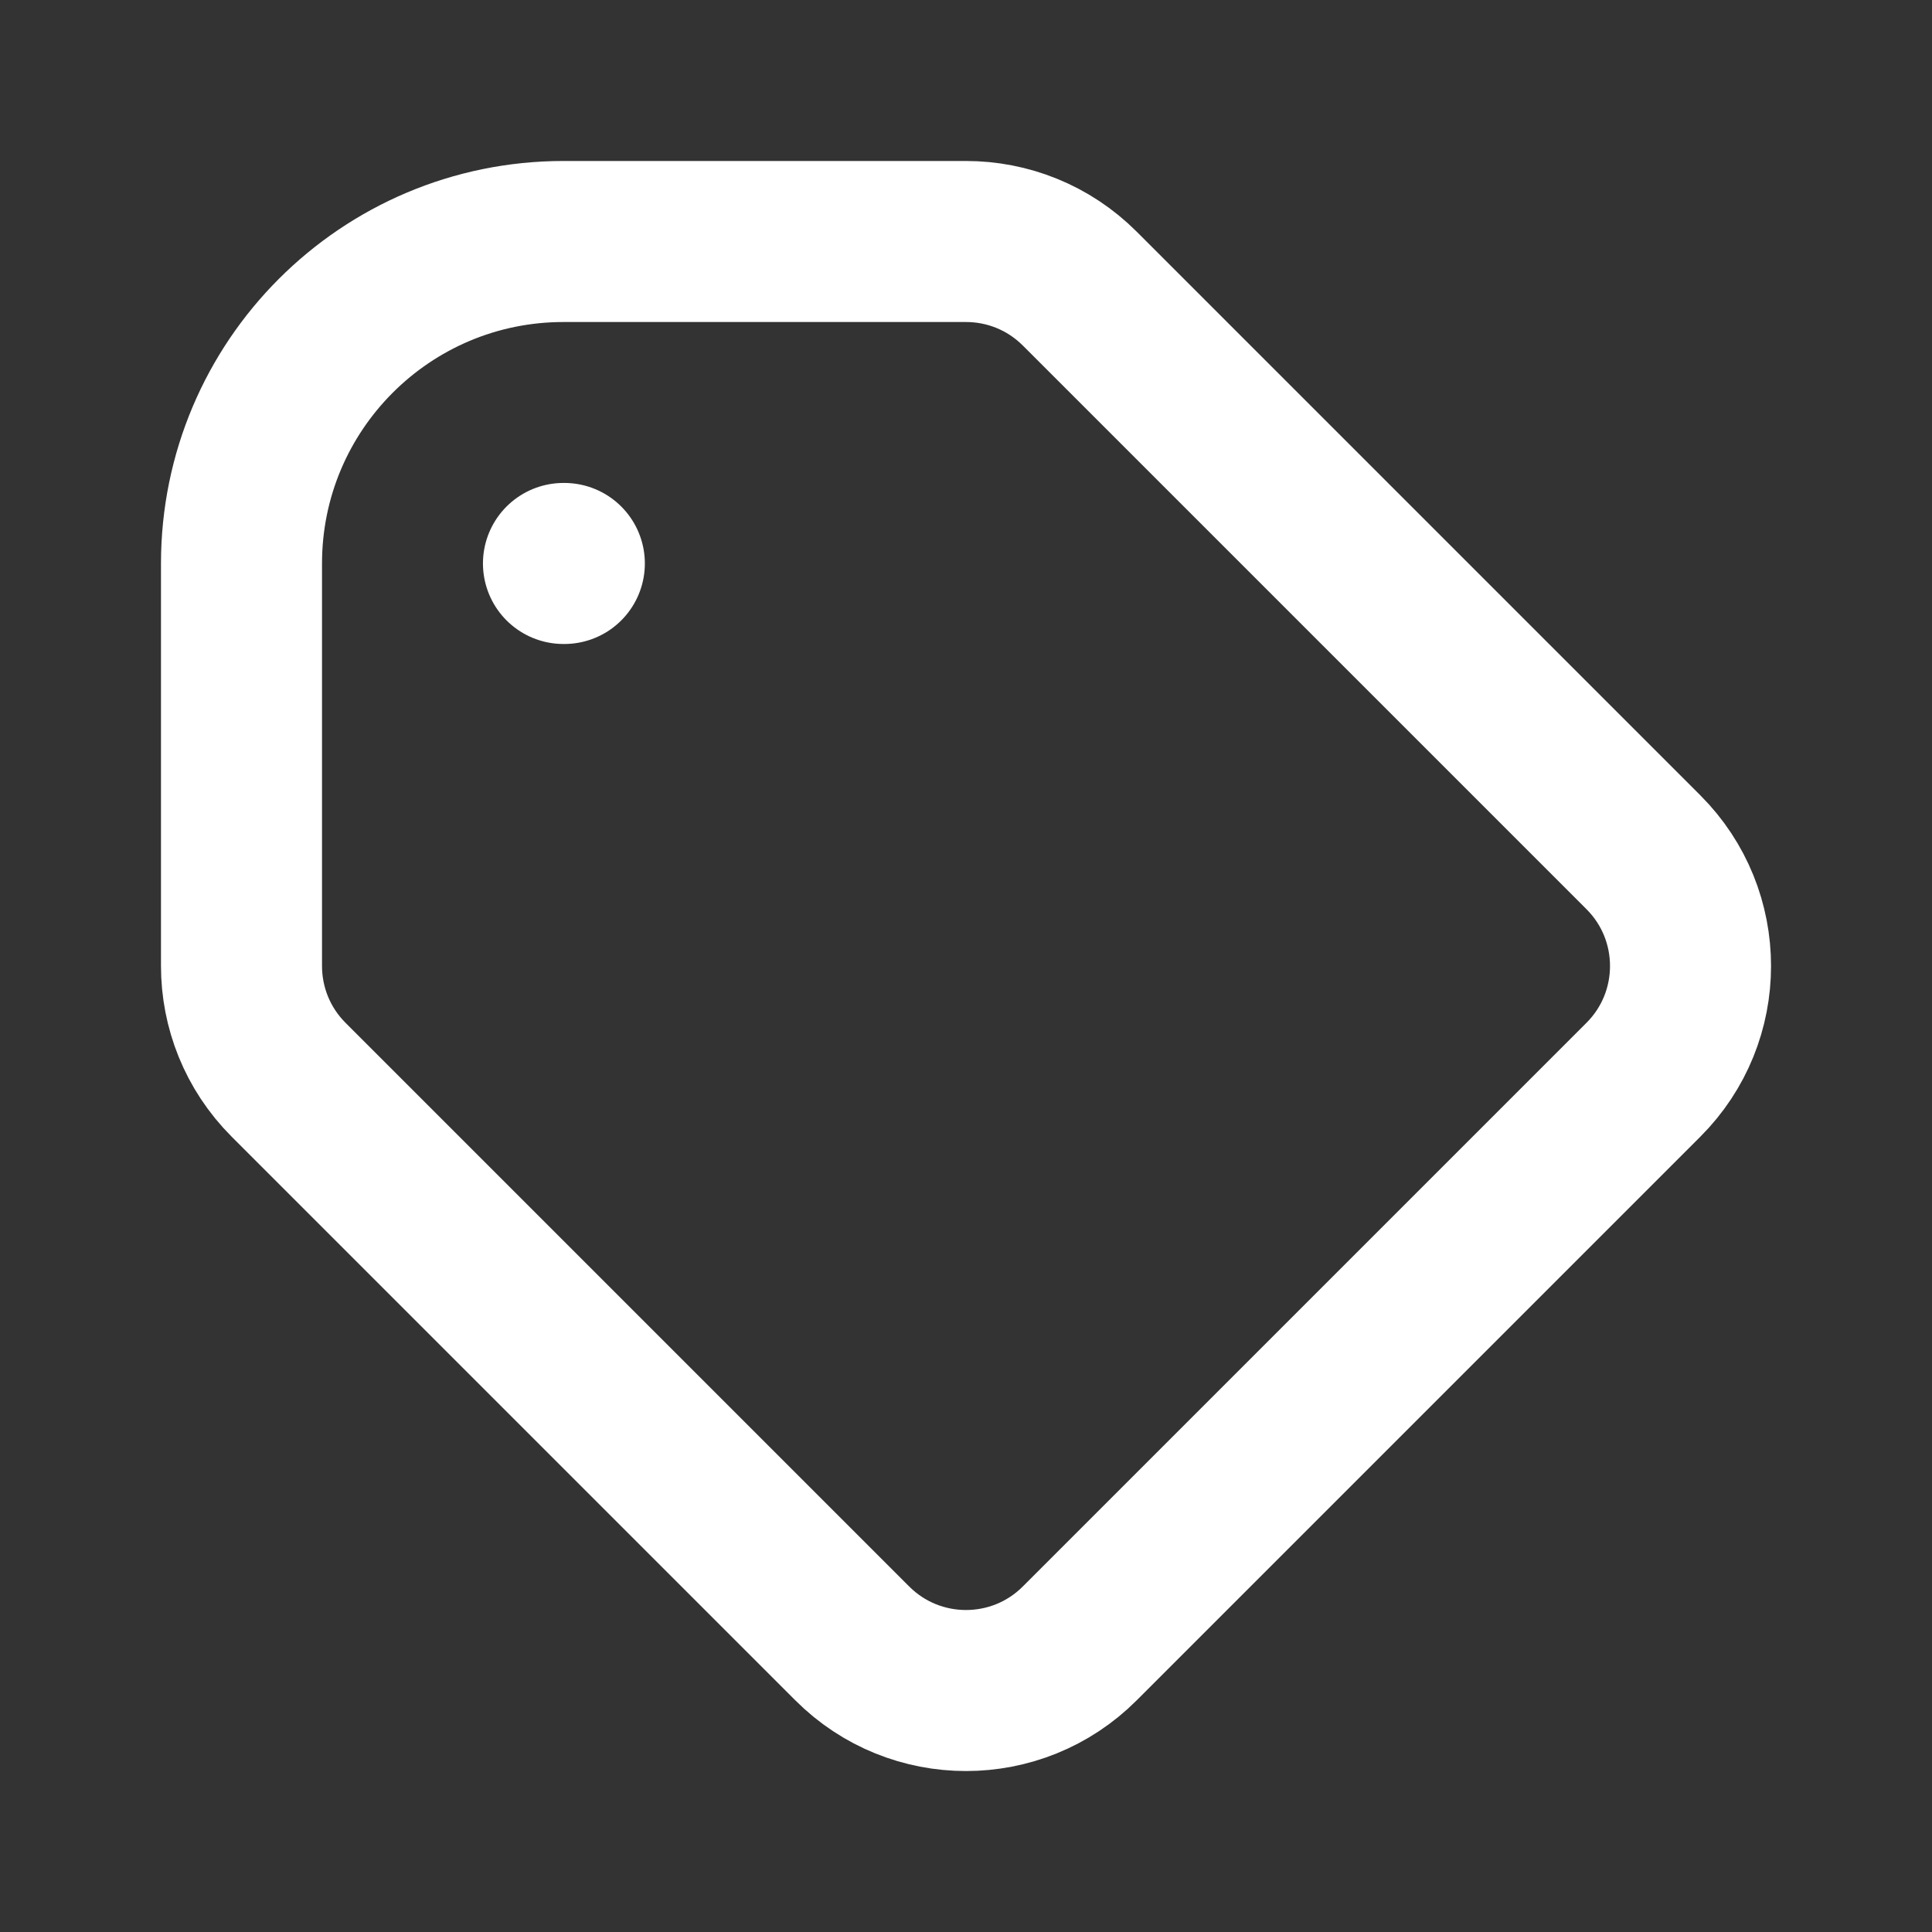 <svg width="20" height="20" viewBox="0 0 20 20" fill="none" xmlns="http://www.w3.org/2000/svg">
<rect x="0" y="0" width="20" height="20" fill="#333333" stroke="none"/>
<path d="M5.833 5.833H5.842M5.833 2.5H10C10.427 2.5 10.853 2.663 11.178 2.988L17.012 8.822C17.663 9.472 17.663 10.528 17.012 11.178L11.178 17.012C10.528 17.663 9.472 17.663 8.822 17.012L2.988 11.178C2.663 10.853 2.5 10.427 2.5 10V5.833C2.5 3.992 3.992 2.5 5.833 2.5Z" stroke="white" stroke-width="1.667" stroke-linecap="round" stroke-linejoin="round"/>
</svg>
